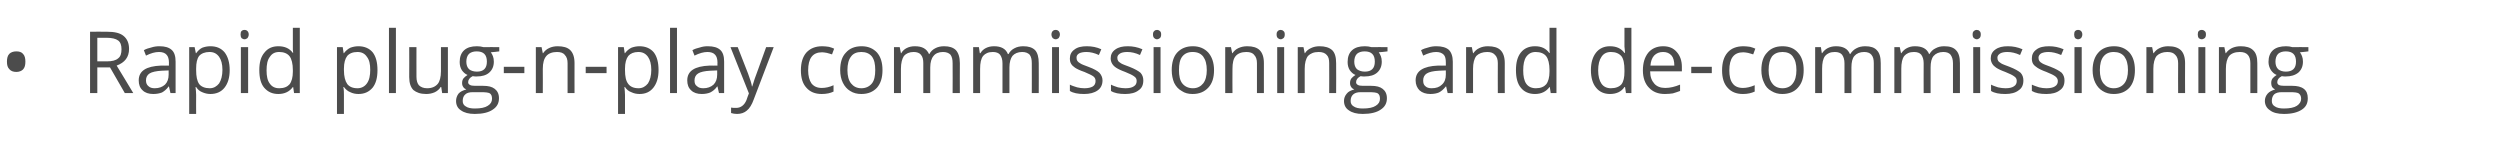 <?xml version="1.0" standalone="no"?><!DOCTYPE svg PUBLIC "-//W3C//DTD SVG 1.1//EN" "http://www.w3.org/Graphics/SVG/1.1/DTD/svg11.dtd"><svg xmlns="http://www.w3.org/2000/svg" version="1.1" width="827.2px" height="51.8px" viewBox="0 -9 827.2 51.8" style="top:-9px">  <desc>Rapid plug n play commissioning and de commissioning</desc>  <defs/>  <g id="Polygon82391">    <path d="M 2.3 11.4 C 2.3 10.3 2.5 9.4 3.1 8.8 C 3.6 8.3 4.4 8 5.4 8 C 6.3 8 7.1 8.2 7.6 8.8 C 8.2 9.4 8.4 10.3 8.4 11.4 C 8.4 12.5 8.2 13.4 7.6 14 C 7.1 14.5 6.3 14.8 5.4 14.8 C 4.4 14.8 3.6 14.5 3.1 13.9 C 2.5 13.3 2.3 12.5 2.3 11.4 Z M 32.2 13.3 L 32.2 21.8 L 29.8 21.8 L 29.8 1.5 C 29.8 1.5 35.38 1.46 35.4 1.5 C 37.9 1.5 39.7 1.9 40.9 2.9 C 42.1 3.9 42.7 5.3 42.7 7.2 C 42.7 9.9 41.3 11.7 38.6 12.7 C 38.61 12.66 44.1 21.8 44.1 21.8 L 41.3 21.8 L 36.4 13.3 L 32.2 13.3 Z M 32.2 11.3 C 32.2 11.3 35.41 11.31 35.4 11.3 C 37.1 11.3 38.3 11 39.1 10.3 C 39.9 9.7 40.2 8.7 40.2 7.3 C 40.2 6 39.9 5 39.1 4.4 C 38.3 3.8 37 3.5 35.2 3.5 C 35.24 3.53 32.2 3.5 32.2 3.5 L 32.2 11.3 Z M 56.4 21.8 L 55.9 19.6 C 55.9 19.6 55.83 19.64 55.8 19.6 C 55.1 20.6 54.3 21.2 53.6 21.6 C 52.8 21.9 51.9 22.1 50.7 22.1 C 49.2 22.1 48 21.7 47.2 20.9 C 46.3 20.1 45.9 19 45.9 17.6 C 45.9 14.5 48.3 12.9 53.3 12.7 C 53.27 12.75 55.9 12.7 55.9 12.7 C 55.9 12.7 55.86 11.72 55.9 11.7 C 55.9 10.5 55.6 9.6 55.1 9.1 C 54.6 8.5 53.7 8.2 52.6 8.2 C 51.3 8.2 49.9 8.6 48.3 9.4 C 48.3 9.4 47.6 7.6 47.6 7.6 C 48.3 7.2 49.2 6.9 50.1 6.7 C 51 6.4 51.9 6.3 52.8 6.3 C 54.6 6.3 55.9 6.7 56.8 7.5 C 57.7 8.3 58.1 9.6 58.1 11.4 C 58.11 11.4 58.1 21.8 58.1 21.8 L 56.4 21.8 Z M 51.2 20.2 C 52.6 20.2 53.7 19.8 54.6 19 C 55.4 18.2 55.8 17.1 55.8 15.7 C 55.8 15.68 55.8 14.3 55.8 14.3 C 55.8 14.3 53.49 14.4 53.5 14.4 C 51.7 14.5 50.3 14.8 49.5 15.3 C 48.7 15.8 48.3 16.6 48.3 17.6 C 48.3 18.5 48.6 19.1 49.1 19.5 C 49.6 20 50.3 20.2 51.2 20.2 Z M 69.6 22.1 C 68.7 22.1 67.8 21.9 66.9 21.5 C 66.1 21.2 65.4 20.6 64.9 19.8 C 64.9 19.8 64.7 19.8 64.7 19.8 C 64.8 20.7 64.9 21.6 64.9 22.4 C 64.86 22.38 64.9 28.7 64.9 28.7 L 62.6 28.7 L 62.6 6.6 L 64.4 6.6 L 64.8 8.6 C 64.8 8.6 64.86 8.64 64.9 8.6 C 65.5 7.8 66.1 7.2 66.9 6.8 C 67.7 6.5 68.6 6.3 69.6 6.3 C 71.7 6.3 73.2 7 74.3 8.3 C 75.4 9.7 76 11.7 76 14.2 C 76 16.7 75.4 18.6 74.3 20 C 73.2 21.4 71.6 22.1 69.6 22.1 Z M 69.3 8.2 C 67.8 8.2 66.6 8.7 65.9 9.5 C 65.2 10.4 64.9 11.8 64.9 13.7 C 64.9 13.7 64.9 14.2 64.9 14.2 C 64.9 16.3 65.2 17.8 65.9 18.8 C 66.6 19.7 67.8 20.2 69.4 20.2 C 70.7 20.2 71.7 19.6 72.5 18.6 C 73.2 17.5 73.6 16 73.6 14.1 C 73.6 12.2 73.2 10.8 72.5 9.8 C 71.7 8.7 70.7 8.2 69.3 8.2 Z M 82.1 21.8 L 79.7 21.8 L 79.7 6.6 L 82.1 6.6 L 82.1 21.8 Z M 79.6 2.4 C 79.6 1.9 79.7 1.5 79.9 1.3 C 80.2 1 80.5 0.9 80.9 0.9 C 81.3 0.9 81.6 1 81.9 1.3 C 82.1 1.5 82.3 1.9 82.3 2.4 C 82.3 2.9 82.1 3.3 81.9 3.6 C 81.6 3.8 81.3 4 80.9 4 C 80.5 4 80.2 3.8 79.9 3.6 C 79.7 3.3 79.6 2.9 79.6 2.4 Z M 97 19.8 C 97 19.8 96.89 19.76 96.9 19.8 C 95.8 21.3 94.2 22.1 92.1 22.1 C 90.1 22.1 88.6 21.4 87.4 20 C 86.3 18.7 85.8 16.7 85.8 14.2 C 85.8 11.7 86.3 9.8 87.5 8.4 C 88.6 7 90.1 6.3 92.1 6.3 C 94.2 6.3 95.8 7 96.9 8.5 C 96.86 8.53 97 8.5 97 8.5 L 96.9 7.4 L 96.9 6.4 L 96.9 0.2 L 99.2 0.2 L 99.2 21.8 L 97.3 21.8 L 97 19.8 Z M 92.4 20.2 C 94 20.2 95.1 19.7 95.8 18.9 C 96.5 18 96.9 16.6 96.9 14.7 C 96.9 14.7 96.9 14.2 96.9 14.2 C 96.9 12.1 96.5 10.5 95.8 9.6 C 95.1 8.7 93.9 8.2 92.4 8.2 C 91 8.2 90 8.7 89.3 9.8 C 88.5 10.8 88.2 12.3 88.2 14.3 C 88.2 16.2 88.5 17.7 89.3 18.7 C 90 19.7 91 20.2 92.4 20.2 Z M 118.6 22.1 C 117.6 22.1 116.7 21.9 115.9 21.5 C 115.1 21.2 114.4 20.6 113.8 19.8 C 113.8 19.8 113.6 19.8 113.6 19.8 C 113.8 20.7 113.8 21.6 113.8 22.4 C 113.81 22.38 113.8 28.7 113.8 28.7 L 111.5 28.7 L 111.5 6.6 L 113.4 6.6 L 113.7 8.6 C 113.7 8.6 113.81 8.64 113.8 8.6 C 114.4 7.8 115.1 7.2 115.9 6.8 C 116.7 6.5 117.6 6.3 118.6 6.3 C 120.6 6.3 122.2 7 123.3 8.3 C 124.4 9.7 124.9 11.7 124.9 14.2 C 124.9 16.7 124.4 18.6 123.3 20 C 122.1 21.4 120.6 22.1 118.6 22.1 Z M 118.3 8.2 C 116.7 8.2 115.6 8.7 114.9 9.5 C 114.2 10.4 113.8 11.8 113.8 13.7 C 113.8 13.7 113.8 14.2 113.8 14.2 C 113.8 16.3 114.2 17.8 114.9 18.8 C 115.6 19.7 116.7 20.2 118.3 20.2 C 119.6 20.2 120.7 19.6 121.4 18.6 C 122.2 17.5 122.5 16 122.5 14.1 C 122.5 12.2 122.2 10.8 121.4 9.8 C 120.7 8.7 119.6 8.2 118.3 8.2 Z M 131 21.8 L 128.7 21.8 L 128.7 0.2 L 131 0.2 L 131 21.8 Z M 137.8 6.6 C 137.8 6.6 137.78 16.45 137.8 16.4 C 137.8 17.7 138.1 18.6 138.6 19.2 C 139.2 19.8 140.1 20.2 141.3 20.2 C 142.9 20.2 144 19.7 144.8 18.8 C 145.5 18 145.9 16.5 145.9 14.6 C 145.89 14.57 145.9 6.6 145.9 6.6 L 148.2 6.6 L 148.2 21.8 L 146.3 21.8 L 146 19.8 C 146 19.8 145.84 19.76 145.8 19.8 C 145.4 20.5 144.7 21.1 143.9 21.5 C 143 21.9 142.1 22.1 141 22.1 C 139.1 22.1 137.8 21.6 136.8 20.8 C 135.9 19.9 135.4 18.5 135.4 16.5 C 135.44 16.53 135.4 6.6 135.4 6.6 L 137.8 6.6 Z M 165.2 6.6 L 165.2 8 C 165.2 8 162.42 8.35 162.4 8.3 C 162.7 8.7 162.9 9.1 163.1 9.6 C 163.3 10.1 163.4 10.7 163.4 11.4 C 163.4 12.9 162.9 14.1 161.9 15 C 160.9 15.9 159.5 16.3 157.7 16.3 C 157.2 16.3 156.8 16.3 156.4 16.2 C 155.4 16.7 154.9 17.4 154.9 18.2 C 154.9 18.6 155.1 18.9 155.5 19.1 C 155.8 19.3 156.4 19.4 157.2 19.4 C 157.2 19.4 159.9 19.4 159.9 19.4 C 161.6 19.4 162.8 19.7 163.7 20.4 C 164.6 21.1 165.1 22.1 165.1 23.5 C 165.1 25.2 164.4 26.4 163 27.3 C 161.7 28.2 159.7 28.7 157.1 28.7 C 155.1 28.7 153.6 28.3 152.5 27.5 C 151.4 26.8 150.9 25.7 150.9 24.4 C 150.9 23.5 151.2 22.7 151.7 22 C 152.3 21.3 153.2 20.9 154.3 20.6 C 153.9 20.4 153.5 20.2 153.3 19.8 C 153 19.4 152.9 19 152.9 18.5 C 152.9 17.9 153 17.5 153.3 17 C 153.6 16.6 154.1 16.2 154.7 15.8 C 153.9 15.5 153.3 14.9 152.8 14.2 C 152.3 13.4 152.1 12.5 152.1 11.5 C 152.1 9.8 152.6 8.5 153.6 7.6 C 154.6 6.7 156 6.3 157.8 6.3 C 158.6 6.3 159.3 6.4 160 6.6 C 159.97 6.55 165.2 6.6 165.2 6.6 Z M 153.1 24.4 C 153.1 25.2 153.4 25.8 154.1 26.2 C 154.8 26.7 155.8 26.9 157.1 26.9 C 159.1 26.9 160.5 26.6 161.4 26 C 162.4 25.4 162.8 24.6 162.8 23.7 C 162.8 22.8 162.6 22.3 162.1 21.9 C 161.6 21.6 160.6 21.5 159.2 21.5 C 159.2 21.5 156.4 21.5 156.4 21.5 C 155.4 21.5 154.5 21.7 154 22.2 C 153.4 22.7 153.1 23.4 153.1 24.4 Z M 154.3 11.4 C 154.3 12.5 154.6 13.3 155.2 13.9 C 155.8 14.4 156.7 14.7 157.8 14.7 C 160 14.7 161.1 13.6 161.1 11.4 C 161.1 9.1 160 8 157.7 8 C 156.6 8 155.8 8.3 155.2 8.8 C 154.6 9.4 154.3 10.3 154.3 11.4 Z M 166.7 15.2 L 166.7 13.1 L 173.5 13.1 L 173.5 15.2 L 166.7 15.2 Z M 187.8 21.8 C 187.8 21.8 187.77 11.94 187.8 11.9 C 187.8 10.7 187.5 9.8 186.9 9.2 C 186.4 8.5 185.5 8.2 184.3 8.2 C 182.7 8.2 181.5 8.7 180.8 9.5 C 180 10.4 179.6 11.8 179.6 13.8 C 179.64 13.8 179.6 21.8 179.6 21.8 L 177.3 21.8 L 177.3 6.6 L 179.2 6.6 L 179.6 8.6 C 179.6 8.6 179.7 8.64 179.7 8.6 C 180.2 7.9 180.8 7.3 181.7 6.9 C 182.5 6.5 183.5 6.3 184.5 6.3 C 186.4 6.3 187.8 6.7 188.7 7.6 C 189.6 8.5 190.1 9.9 190.1 11.9 C 190.08 11.86 190.1 21.8 190.1 21.8 L 187.8 21.8 Z M 193.8 15.2 L 193.8 13.1 L 200.7 13.1 L 200.7 15.2 L 193.8 15.2 Z M 211.6 22.1 C 210.6 22.1 209.7 21.9 208.9 21.5 C 208 21.2 207.3 20.6 206.8 19.8 C 206.8 19.8 206.6 19.8 206.6 19.8 C 206.7 20.7 206.8 21.6 206.8 22.4 C 206.79 22.38 206.8 28.7 206.8 28.7 L 204.5 28.7 L 204.5 6.6 L 206.4 6.6 L 206.7 8.6 C 206.7 8.6 206.79 8.64 206.8 8.6 C 207.4 7.8 208.1 7.2 208.9 6.8 C 209.7 6.5 210.6 6.3 211.6 6.3 C 213.6 6.3 215.2 7 216.3 8.3 C 217.4 9.7 217.9 11.7 217.9 14.2 C 217.9 16.7 217.3 18.6 216.2 20 C 215.1 21.4 213.6 22.1 211.6 22.1 Z M 211.2 8.2 C 209.7 8.2 208.6 8.7 207.9 9.5 C 207.2 10.4 206.8 11.8 206.8 13.7 C 206.8 13.7 206.8 14.2 206.8 14.2 C 206.8 16.3 207.1 17.8 207.9 18.8 C 208.6 19.7 209.7 20.2 211.3 20.2 C 212.6 20.2 213.6 19.6 214.4 18.6 C 215.1 17.5 215.5 16 215.5 14.1 C 215.5 12.2 215.1 10.8 214.4 9.8 C 213.6 8.7 212.6 8.2 211.2 8.2 Z M 224 21.8 L 221.7 21.8 L 221.7 0.2 L 224 0.2 L 224 21.8 Z M 237.9 21.8 L 237.4 19.6 C 237.4 19.6 237.32 19.64 237.3 19.6 C 236.6 20.6 235.8 21.2 235 21.6 C 234.3 21.9 233.3 22.1 232.2 22.1 C 230.7 22.1 229.5 21.7 228.7 20.9 C 227.8 20.1 227.4 19 227.4 17.6 C 227.4 14.5 229.8 12.9 234.8 12.7 C 234.76 12.75 237.4 12.7 237.4 12.7 C 237.4 12.7 237.35 11.72 237.4 11.7 C 237.4 10.5 237.1 9.6 236.6 9.1 C 236.1 8.5 235.2 8.2 234.1 8.2 C 232.8 8.2 231.4 8.6 229.8 9.4 C 229.8 9.4 229.1 7.6 229.1 7.6 C 229.8 7.2 230.7 6.9 231.6 6.7 C 232.5 6.4 233.3 6.3 234.2 6.3 C 236.1 6.3 237.4 6.7 238.3 7.5 C 239.2 8.3 239.6 9.6 239.6 11.4 C 239.61 11.4 239.6 21.8 239.6 21.8 L 237.9 21.8 Z M 232.7 20.2 C 234.1 20.2 235.2 19.8 236.1 19 C 236.9 18.2 237.3 17.1 237.3 15.7 C 237.3 15.68 237.3 14.3 237.3 14.3 C 237.3 14.3 234.99 14.4 235 14.4 C 233.1 14.5 231.8 14.8 231 15.3 C 230.2 15.8 229.8 16.6 229.8 17.6 C 229.8 18.5 230 19.1 230.6 19.5 C 231.1 20 231.8 20.2 232.7 20.2 Z M 241.7 6.6 L 244.1 6.6 C 244.1 6.6 247.47 15.25 247.5 15.3 C 248.2 17.2 248.7 18.7 248.8 19.6 C 248.8 19.6 248.9 19.6 248.9 19.6 C 249.1 19.1 249.3 18.3 249.7 17.1 C 250.1 16 251.4 12.5 253.5 6.6 C 253.49 6.55 256 6.6 256 6.6 C 256 6.6 249.41 23.92 249.4 23.9 C 248.8 25.6 248 26.9 247.1 27.6 C 246.3 28.3 245.2 28.7 243.9 28.7 C 243.2 28.7 242.5 28.6 241.9 28.4 C 241.9 28.4 241.9 26.6 241.9 26.6 C 242.4 26.7 242.9 26.7 243.6 26.7 C 245.1 26.7 246.3 25.8 247 24.1 C 246.96 24.06 247.8 21.9 247.8 21.9 L 241.7 6.6 Z M 275.8 21.3 C 274.8 21.8 273.5 22.1 271.9 22.1 C 269.7 22.1 268 21.4 266.8 20 C 265.6 18.7 265 16.8 265 14.3 C 265 11.7 265.6 9.8 266.8 8.4 C 268.1 7 269.8 6.3 272.1 6.3 C 272.8 6.3 273.6 6.4 274.3 6.5 C 275 6.7 275.6 6.9 276 7.1 C 276 7.1 275.3 9 275.3 9 C 274.8 8.8 274.2 8.7 273.6 8.5 C 273 8.4 272.5 8.3 272 8.3 C 268.9 8.3 267.4 10.3 267.4 14.3 C 267.4 16.1 267.8 17.6 268.5 18.6 C 269.3 19.6 270.4 20.1 271.9 20.1 C 273.2 20.1 274.5 19.8 275.8 19.2 C 275.79 19.25 275.8 21.3 275.8 21.3 C 275.8 21.3 275.79 21.29 275.8 21.3 Z M 292 14.2 C 292 16.7 291.4 18.6 290.2 20 C 288.9 21.4 287.2 22.1 285 22.1 C 283.6 22.1 282.4 21.8 281.3 21.1 C 280.3 20.5 279.5 19.6 278.9 18.4 C 278.3 17.2 278 15.8 278 14.2 C 278 11.7 278.6 9.7 279.9 8.4 C 281.1 7 282.9 6.3 285.1 6.3 C 287.2 6.3 288.9 7 290.2 8.4 C 291.4 9.8 292 11.7 292 14.2 Z M 280.4 14.2 C 280.4 16.1 280.8 17.6 281.6 18.6 C 282.4 19.6 283.5 20.2 285 20.2 C 286.5 20.2 287.7 19.6 288.5 18.6 C 289.3 17.6 289.6 16.1 289.6 14.2 C 289.6 12.2 289.3 10.8 288.5 9.7 C 287.7 8.7 286.5 8.2 285 8.2 C 283.5 8.2 282.3 8.7 281.6 9.7 C 280.8 10.7 280.4 12.2 280.4 14.2 Z M 315.2 21.8 C 315.2 21.8 315.25 11.88 315.2 11.9 C 315.2 10.7 315 9.8 314.5 9.1 C 313.9 8.5 313.1 8.2 312 8.2 C 310.6 8.2 309.5 8.7 308.9 9.5 C 308.2 10.3 307.8 11.6 307.8 13.3 C 307.83 13.29 307.8 21.8 307.8 21.8 L 305.5 21.8 C 305.5 21.8 305.52 11.88 305.5 11.9 C 305.5 10.7 305.3 9.8 304.7 9.1 C 304.2 8.5 303.4 8.2 302.3 8.2 C 300.9 8.2 299.8 8.7 299.1 9.5 C 298.5 10.4 298.1 11.8 298.1 13.8 C 298.12 13.8 298.1 21.8 298.1 21.8 L 295.8 21.8 L 295.8 6.6 L 297.7 6.6 L 298.1 8.6 C 298.1 8.6 298.17 8.64 298.2 8.6 C 298.6 7.9 299.2 7.3 300 6.9 C 300.8 6.5 301.7 6.3 302.7 6.3 C 305.1 6.3 306.6 7.1 307.4 8.9 C 307.4 8.9 307.5 8.9 307.5 8.9 C 307.9 8.1 308.6 7.4 309.4 7 C 310.3 6.5 311.3 6.3 312.4 6.3 C 314.1 6.3 315.4 6.7 316.3 7.6 C 317.1 8.5 317.6 9.9 317.6 11.9 C 317.56 11.86 317.6 21.8 317.6 21.8 L 315.2 21.8 Z M 341.4 21.8 C 341.4 21.8 341.43 11.88 341.4 11.9 C 341.4 10.7 341.2 9.8 340.7 9.1 C 340.1 8.5 339.3 8.2 338.2 8.2 C 336.8 8.2 335.7 8.7 335 9.5 C 334.4 10.3 334 11.6 334 13.3 C 334.01 13.29 334 21.8 334 21.8 L 331.7 21.8 C 331.7 21.8 331.7 11.88 331.7 11.9 C 331.7 10.7 331.4 9.8 330.9 9.1 C 330.4 8.5 329.6 8.2 328.5 8.2 C 327 8.2 326 8.7 325.3 9.5 C 324.6 10.4 324.3 11.8 324.3 13.8 C 324.3 13.8 324.3 21.8 324.3 21.8 L 322 21.8 L 322 6.6 L 323.9 6.6 L 324.2 8.6 C 324.2 8.6 324.36 8.64 324.4 8.6 C 324.8 7.9 325.4 7.3 326.2 6.9 C 327 6.5 327.9 6.3 328.9 6.3 C 331.2 6.3 332.8 7.1 333.5 8.9 C 333.5 8.9 333.7 8.9 333.7 8.9 C 334.1 8.1 334.8 7.4 335.6 7 C 336.5 6.5 337.5 6.3 338.6 6.3 C 340.3 6.3 341.6 6.7 342.5 7.6 C 343.3 8.5 343.7 9.9 343.7 11.9 C 343.74 11.86 343.7 21.8 343.7 21.8 L 341.4 21.8 Z M 350.4 21.8 L 348.1 21.8 L 348.1 6.6 L 350.4 6.6 L 350.4 21.8 Z M 347.9 2.4 C 347.9 1.9 348.1 1.5 348.3 1.3 C 348.6 1 348.9 0.9 349.3 0.9 C 349.7 0.9 350 1 350.3 1.3 C 350.5 1.5 350.7 1.9 350.7 2.4 C 350.7 2.9 350.5 3.3 350.3 3.6 C 350 3.8 349.7 4 349.3 4 C 348.9 4 348.6 3.8 348.3 3.6 C 348.1 3.3 347.9 2.9 347.9 2.4 Z M 364.8 17.6 C 364.8 19.1 364.2 20.2 363.2 20.9 C 362.1 21.7 360.6 22.1 358.7 22.1 C 356.7 22.1 355.1 21.8 354 21.1 C 354 21.1 354 19 354 19 C 354.7 19.4 355.5 19.6 356.4 19.9 C 357.2 20.1 358 20.2 358.8 20.2 C 360 20.2 360.9 20 361.6 19.6 C 362.2 19.2 362.5 18.6 362.5 17.8 C 362.5 17.2 362.3 16.7 361.8 16.3 C 361.3 15.9 360.2 15.4 358.8 14.8 C 357.3 14.3 356.3 13.8 355.7 13.4 C 355.1 13 354.7 12.6 354.4 12.1 C 354.1 11.6 354 11 354 10.3 C 354 9.1 354.5 8.1 355.5 7.4 C 356.5 6.6 357.9 6.3 359.6 6.3 C 361.3 6.3 362.9 6.6 364.4 7.3 C 364.4 7.3 363.6 9.2 363.6 9.2 C 362.1 8.5 360.7 8.2 359.5 8.2 C 358.4 8.2 357.5 8.4 357 8.7 C 356.4 9.1 356.2 9.5 356.2 10.1 C 356.2 10.6 356.3 10.9 356.5 11.2 C 356.7 11.5 357 11.7 357.5 12 C 357.9 12.3 358.8 12.6 360.1 13.1 C 362 13.8 363.2 14.5 363.8 15.1 C 364.4 15.8 364.8 16.6 364.8 17.6 Z M 378.3 17.6 C 378.3 19.1 377.8 20.2 376.7 20.9 C 375.7 21.7 374.2 22.1 372.3 22.1 C 370.3 22.1 368.7 21.8 367.6 21.1 C 367.6 21.1 367.6 19 367.6 19 C 368.3 19.4 369.1 19.6 369.9 19.9 C 370.8 20.1 371.6 20.2 372.4 20.2 C 373.6 20.2 374.5 20 375.1 19.6 C 375.8 19.2 376.1 18.6 376.1 17.8 C 376.1 17.2 375.9 16.7 375.3 16.3 C 374.8 15.9 373.8 15.4 372.3 14.8 C 370.9 14.3 369.9 13.8 369.3 13.4 C 368.7 13 368.3 12.6 368 12.1 C 367.7 11.6 367.5 11 367.5 10.3 C 367.5 9.1 368 8.1 369 7.4 C 370.1 6.6 371.4 6.3 373.2 6.3 C 374.8 6.3 376.4 6.6 378 7.3 C 378 7.3 377.2 9.2 377.2 9.2 C 375.7 8.5 374.3 8.2 373 8.2 C 371.9 8.2 371.1 8.4 370.6 8.7 C 370 9.1 369.7 9.5 369.7 10.1 C 369.7 10.6 369.8 10.9 370 11.2 C 370.2 11.5 370.6 11.7 371 12 C 371.5 12.3 372.4 12.6 373.7 13.1 C 375.5 13.8 376.7 14.5 377.4 15.1 C 378 15.8 378.3 16.6 378.3 17.6 Z M 384 21.8 L 381.7 21.8 L 381.7 6.6 L 384 6.6 L 384 21.8 Z M 381.5 2.4 C 381.5 1.9 381.6 1.5 381.9 1.3 C 382.1 1 382.5 0.9 382.8 0.9 C 383.2 0.9 383.5 1 383.8 1.3 C 384.1 1.5 384.2 1.9 384.2 2.4 C 384.2 2.9 384.1 3.3 383.8 3.6 C 383.5 3.8 383.2 4 382.8 4 C 382.5 4 382.1 3.8 381.9 3.6 C 381.6 3.3 381.5 2.9 381.5 2.4 Z M 401.7 14.2 C 401.7 16.7 401.1 18.6 399.8 20 C 398.5 21.4 396.8 22.1 394.6 22.1 C 393.2 22.1 392 21.8 391 21.1 C 389.9 20.5 389.1 19.6 388.5 18.4 C 388 17.2 387.7 15.8 387.7 14.2 C 387.7 11.7 388.3 9.7 389.5 8.4 C 390.8 7 392.5 6.3 394.7 6.3 C 396.8 6.3 398.5 7 399.8 8.4 C 401 9.8 401.7 11.7 401.7 14.2 Z M 390.1 14.2 C 390.1 16.1 390.4 17.6 391.2 18.6 C 392 19.6 393.2 20.2 394.7 20.2 C 396.2 20.2 397.3 19.6 398.1 18.6 C 398.9 17.6 399.3 16.1 399.3 14.2 C 399.3 12.2 398.9 10.8 398.1 9.7 C 397.3 8.7 396.2 8.2 394.6 8.2 C 393.1 8.2 392 8.7 391.2 9.7 C 390.4 10.7 390.1 12.2 390.1 14.2 Z M 415.9 21.8 C 415.9 21.8 415.88 11.94 415.9 11.9 C 415.9 10.7 415.6 9.8 415 9.2 C 414.5 8.5 413.6 8.2 412.4 8.2 C 410.8 8.2 409.6 8.7 408.9 9.5 C 408.1 10.4 407.8 11.8 407.8 13.8 C 407.76 13.8 407.8 21.8 407.8 21.8 L 405.4 21.8 L 405.4 6.6 L 407.3 6.6 L 407.7 8.6 C 407.7 8.6 407.81 8.64 407.8 8.6 C 408.3 7.9 408.9 7.3 409.8 6.9 C 410.7 6.5 411.6 6.3 412.7 6.3 C 414.5 6.3 415.9 6.7 416.8 7.6 C 417.7 8.5 418.2 9.9 418.2 11.9 C 418.19 11.86 418.2 21.8 418.2 21.8 L 415.9 21.8 Z M 424.9 21.8 L 422.6 21.8 L 422.6 6.6 L 424.9 6.6 L 424.9 21.8 Z M 422.4 2.4 C 422.4 1.9 422.5 1.5 422.8 1.3 C 423 1 423.4 0.9 423.8 0.9 C 424.1 0.9 424.4 1 424.7 1.3 C 425 1.5 425.1 1.9 425.1 2.4 C 425.1 2.9 425 3.3 424.7 3.6 C 424.4 3.8 424.1 4 423.8 4 C 423.4 4 423 3.8 422.8 3.6 C 422.5 3.3 422.4 2.9 422.4 2.4 Z M 439.8 21.8 C 439.8 21.8 439.84 11.94 439.8 11.9 C 439.8 10.7 439.6 9.8 439 9.2 C 438.4 8.5 437.5 8.2 436.3 8.2 C 434.7 8.2 433.6 8.7 432.8 9.5 C 432.1 10.4 431.7 11.8 431.7 13.8 C 431.71 13.8 431.7 21.8 431.7 21.8 L 429.4 21.8 L 429.4 6.6 L 431.3 6.6 L 431.7 8.6 C 431.7 8.6 431.77 8.64 431.8 8.6 C 432.2 7.9 432.9 7.3 433.8 6.9 C 434.6 6.5 435.6 6.3 436.6 6.3 C 438.4 6.3 439.8 6.7 440.8 7.6 C 441.7 8.5 442.1 9.9 442.1 11.9 C 442.15 11.86 442.1 21.8 442.1 21.8 L 439.8 21.8 Z M 459.1 6.6 L 459.1 8 C 459.1 8 456.23 8.35 456.2 8.3 C 456.5 8.7 456.7 9.1 456.9 9.6 C 457.1 10.1 457.2 10.7 457.2 11.4 C 457.2 12.9 456.7 14.1 455.7 15 C 454.7 15.9 453.3 16.3 451.5 16.3 C 451 16.3 450.6 16.3 450.2 16.2 C 449.2 16.7 448.7 17.4 448.7 18.2 C 448.7 18.6 448.9 18.9 449.3 19.1 C 449.6 19.3 450.2 19.4 451 19.4 C 451 19.4 453.7 19.4 453.7 19.4 C 455.4 19.4 456.6 19.7 457.5 20.4 C 458.4 21.1 458.9 22.1 458.9 23.5 C 458.9 25.2 458.2 26.4 456.8 27.3 C 455.5 28.2 453.5 28.7 450.9 28.7 C 448.9 28.7 447.4 28.3 446.3 27.5 C 445.2 26.8 444.7 25.7 444.7 24.4 C 444.7 23.5 445 22.7 445.6 22 C 446.1 21.3 447 20.9 448.1 20.6 C 447.7 20.4 447.3 20.2 447.1 19.8 C 446.8 19.4 446.7 19 446.7 18.5 C 446.7 17.9 446.8 17.5 447.1 17 C 447.4 16.6 447.9 16.2 448.5 15.8 C 447.7 15.5 447.1 14.9 446.6 14.2 C 446.1 13.4 445.9 12.5 445.9 11.5 C 445.9 9.8 446.4 8.5 447.4 7.6 C 448.4 6.7 449.8 6.3 451.6 6.3 C 452.4 6.3 453.1 6.4 453.8 6.6 C 453.78 6.55 459.1 6.6 459.1 6.6 Z M 446.9 24.4 C 446.9 25.2 447.2 25.8 447.9 26.2 C 448.6 26.7 449.6 26.9 450.9 26.9 C 452.9 26.9 454.3 26.6 455.2 26 C 456.2 25.4 456.6 24.6 456.6 23.7 C 456.6 22.8 456.4 22.3 455.9 21.9 C 455.4 21.6 454.4 21.5 453 21.5 C 453 21.5 450.2 21.5 450.2 21.5 C 449.2 21.5 448.4 21.7 447.8 22.2 C 447.2 22.7 446.9 23.4 446.9 24.4 Z M 448.1 11.4 C 448.1 12.5 448.4 13.3 449 13.9 C 449.7 14.4 450.5 14.7 451.6 14.7 C 453.8 14.7 454.9 13.6 454.9 11.4 C 454.9 9.1 453.8 8 451.5 8 C 450.4 8 449.6 8.3 449 8.8 C 448.4 9.4 448.1 10.3 448.1 11.4 Z M 479 21.8 L 478.5 19.6 C 478.5 19.6 478.4 19.64 478.4 19.6 C 477.6 20.6 476.9 21.2 476.1 21.6 C 475.4 21.9 474.4 22.1 473.3 22.1 C 471.8 22.1 470.6 21.7 469.7 20.9 C 468.9 20.1 468.4 19 468.4 17.6 C 468.4 14.5 470.9 12.9 475.8 12.7 C 475.84 12.75 478.4 12.7 478.4 12.7 C 478.4 12.7 478.43 11.72 478.4 11.7 C 478.4 10.5 478.2 9.6 477.7 9.1 C 477.1 8.5 476.3 8.2 475.2 8.2 C 473.9 8.2 472.5 8.6 470.9 9.4 C 470.9 9.4 470.2 7.6 470.2 7.6 C 470.9 7.2 471.7 6.9 472.6 6.7 C 473.5 6.4 474.4 6.3 475.3 6.3 C 477.1 6.3 478.5 6.7 479.4 7.5 C 480.2 8.3 480.7 9.6 480.7 11.4 C 480.68 11.4 480.7 21.8 480.7 21.8 L 479 21.8 Z M 473.7 20.2 C 475.2 20.2 476.3 19.8 477.1 19 C 478 18.2 478.4 17.1 478.4 15.7 C 478.37 15.68 478.4 14.3 478.4 14.3 C 478.4 14.3 476.06 14.4 476.1 14.4 C 474.2 14.5 472.9 14.8 472.1 15.3 C 471.3 15.8 470.9 16.6 470.9 17.6 C 470.9 18.5 471.1 19.1 471.6 19.5 C 472.1 20 472.8 20.2 473.7 20.2 Z M 495.6 21.8 C 495.6 21.8 495.56 11.94 495.6 11.9 C 495.6 10.7 495.3 9.8 494.7 9.2 C 494.1 8.5 493.3 8.2 492.1 8.2 C 490.5 8.2 489.3 8.7 488.5 9.5 C 487.8 10.4 487.4 11.8 487.4 13.8 C 487.43 13.8 487.4 21.8 487.4 21.8 L 485.1 21.8 L 485.1 6.6 L 487 6.6 L 487.4 8.6 C 487.4 8.6 487.49 8.64 487.5 8.6 C 488 7.9 488.6 7.3 489.5 6.9 C 490.3 6.5 491.3 6.3 492.3 6.3 C 494.2 6.3 495.6 6.7 496.5 7.6 C 497.4 8.5 497.9 9.9 497.9 11.9 C 497.87 11.86 497.9 21.8 497.9 21.8 L 495.6 21.8 Z M 512.8 19.8 C 512.8 19.8 512.67 19.76 512.7 19.8 C 511.6 21.3 510 22.1 507.9 22.1 C 505.9 22.1 504.3 21.4 503.2 20 C 502.1 18.7 501.6 16.7 501.6 14.2 C 501.6 11.7 502.1 9.8 503.2 8.4 C 504.3 7 505.9 6.3 507.9 6.3 C 510 6.3 511.5 7 512.6 8.5 C 512.64 8.53 512.8 8.5 512.8 8.5 L 512.7 7.4 L 512.7 6.4 L 512.7 0.2 L 515 0.2 L 515 21.8 L 513.1 21.8 L 512.8 19.8 Z M 508.2 20.2 C 509.8 20.2 510.9 19.7 511.6 18.9 C 512.3 18 512.7 16.6 512.7 14.7 C 512.7 14.7 512.7 14.2 512.7 14.2 C 512.7 12.1 512.3 10.5 511.6 9.6 C 510.9 8.7 509.7 8.2 508.1 8.2 C 506.8 8.2 505.8 8.7 505 9.8 C 504.3 10.8 504 12.3 504 14.3 C 504 16.2 504.3 17.7 505 18.7 C 505.7 19.7 506.8 20.2 508.2 20.2 Z M 537.7 19.8 C 537.7 19.8 537.54 19.76 537.5 19.8 C 536.5 21.3 534.9 22.1 532.7 22.1 C 530.8 22.1 529.2 21.4 528.1 20 C 527 18.7 526.4 16.7 526.4 14.2 C 526.4 11.7 527 9.8 528.1 8.4 C 529.2 7 530.8 6.3 532.7 6.3 C 534.8 6.3 536.4 7 537.5 8.5 C 537.51 8.53 537.7 8.5 537.7 8.5 L 537.6 7.4 L 537.5 6.4 L 537.5 0.2 L 539.8 0.2 L 539.8 21.8 L 538 21.8 L 537.7 19.8 Z M 533 20.2 C 534.6 20.2 535.8 19.7 536.5 18.9 C 537.2 18 537.5 16.6 537.5 14.7 C 537.5 14.7 537.5 14.2 537.5 14.2 C 537.5 12.1 537.2 10.5 536.5 9.6 C 535.7 8.7 534.6 8.2 533 8.2 C 531.7 8.2 530.6 8.7 529.9 9.8 C 529.2 10.8 528.8 12.3 528.8 14.3 C 528.8 16.2 529.2 17.7 529.9 18.7 C 530.6 19.7 531.7 20.2 533 20.2 Z M 550.9 22.1 C 548.6 22.1 546.9 21.4 545.6 20 C 544.3 18.7 543.6 16.7 543.6 14.3 C 543.6 11.8 544.2 9.9 545.4 8.4 C 546.6 7 548.3 6.3 550.3 6.3 C 552.2 6.3 553.7 6.9 554.8 8.2 C 555.9 9.4 556.5 11.1 556.5 13.1 C 556.51 13.14 556.5 14.6 556.5 14.6 C 556.5 14.6 546 14.6 546 14.6 C 546 16.4 546.5 17.7 547.4 18.7 C 548.2 19.6 549.4 20.1 551 20.1 C 552.6 20.1 554.2 19.7 555.9 19 C 555.9 19 555.9 21.1 555.9 21.1 C 555 21.4 554.3 21.7 553.5 21.9 C 552.8 22 551.9 22.1 550.9 22.1 Z M 550.3 8.2 C 549 8.2 548.1 8.6 547.3 9.4 C 546.6 10.2 546.2 11.3 546.1 12.7 C 546.1 12.7 554 12.7 554 12.7 C 554 11.3 553.7 10.1 553.1 9.4 C 552.4 8.6 551.5 8.2 550.3 8.2 Z M 559.6 15.2 L 559.6 13.1 L 566.4 13.1 L 566.4 15.2 L 559.6 15.2 Z M 580.6 21.3 C 579.5 21.8 578.3 22.1 576.7 22.1 C 574.5 22.1 572.8 21.4 571.6 20 C 570.4 18.7 569.8 16.8 569.8 14.3 C 569.8 11.7 570.4 9.8 571.6 8.4 C 572.8 7 574.6 6.3 576.9 6.3 C 577.6 6.3 578.3 6.4 579.1 6.5 C 579.8 6.7 580.4 6.9 580.8 7.1 C 580.8 7.1 580.1 9 580.1 9 C 579.6 8.8 579 8.7 578.4 8.5 C 577.8 8.4 577.3 8.3 576.8 8.3 C 573.7 8.3 572.2 10.3 572.2 14.3 C 572.2 16.1 572.5 17.6 573.3 18.6 C 574 19.6 575.2 20.1 576.7 20.1 C 577.9 20.1 579.2 19.8 580.6 19.2 C 580.56 19.25 580.6 21.3 580.6 21.3 C 580.6 21.3 580.56 21.29 580.6 21.3 Z M 596.8 14.2 C 596.8 16.7 596.2 18.6 594.9 20 C 593.7 21.4 591.9 22.1 589.7 22.1 C 588.4 22.1 587.2 21.8 586.1 21.1 C 585 20.5 584.2 19.6 583.7 18.4 C 583.1 17.2 582.8 15.8 582.8 14.2 C 582.8 11.7 583.4 9.7 584.7 8.4 C 585.9 7 587.6 6.3 589.8 6.3 C 592 6.3 593.7 7 594.9 8.4 C 596.2 9.8 596.8 11.7 596.8 14.2 Z M 585.2 14.2 C 585.2 16.1 585.6 17.6 586.4 18.6 C 587.1 19.6 588.3 20.2 589.8 20.2 C 591.3 20.2 592.5 19.6 593.2 18.6 C 594 17.6 594.4 16.1 594.4 14.2 C 594.4 12.2 594 10.8 593.2 9.7 C 592.5 8.7 591.3 8.2 589.8 8.2 C 588.3 8.2 587.1 8.7 586.3 9.7 C 585.6 10.7 585.2 12.2 585.2 14.2 Z M 620 21.8 C 620 21.8 620.02 11.88 620 11.9 C 620 10.7 619.8 9.8 619.2 9.1 C 618.7 8.5 617.9 8.2 616.8 8.2 C 615.4 8.2 614.3 8.7 613.6 9.5 C 612.9 10.3 612.6 11.6 612.6 13.3 C 612.6 13.29 612.6 21.8 612.6 21.8 L 610.3 21.8 C 610.3 21.8 610.29 11.88 610.3 11.9 C 610.3 10.7 610 9.8 609.5 9.1 C 609 8.5 608.2 8.2 607.1 8.2 C 605.6 8.2 604.6 8.7 603.9 9.5 C 603.2 10.4 602.9 11.8 602.9 13.8 C 602.89 13.8 602.9 21.8 602.9 21.8 L 600.6 21.8 L 600.6 6.6 L 602.5 6.6 L 602.8 8.6 C 602.8 8.6 602.94 8.64 602.9 8.6 C 603.4 7.9 604 7.3 604.8 6.9 C 605.6 6.5 606.5 6.3 607.5 6.3 C 609.8 6.3 611.4 7.1 612.1 8.9 C 612.1 8.9 612.2 8.9 612.2 8.9 C 612.7 8.1 613.4 7.4 614.2 7 C 615.1 6.5 616.1 6.3 617.2 6.3 C 618.9 6.3 620.2 6.7 621 7.6 C 621.9 8.5 622.3 9.9 622.3 11.9 C 622.33 11.86 622.3 21.8 622.3 21.8 L 620 21.8 Z M 646.2 21.8 C 646.2 21.8 646.2 11.88 646.2 11.9 C 646.2 10.7 645.9 9.8 645.4 9.1 C 644.9 8.5 644.1 8.2 643 8.2 C 641.6 8.2 640.5 8.7 639.8 9.5 C 639.1 10.3 638.8 11.6 638.8 13.3 C 638.78 13.29 638.8 21.8 638.8 21.8 L 636.5 21.8 C 636.5 21.8 636.47 11.88 636.5 11.9 C 636.5 10.7 636.2 9.8 635.7 9.1 C 635.2 8.5 634.4 8.2 633.3 8.2 C 631.8 8.2 630.8 8.7 630.1 9.5 C 629.4 10.4 629.1 11.8 629.1 13.8 C 629.07 13.8 629.1 21.8 629.1 21.8 L 626.8 21.8 L 626.8 6.6 L 628.6 6.6 L 629 8.6 C 629 8.6 629.12 8.64 629.1 8.6 C 629.6 7.9 630.2 7.3 631 6.9 C 631.8 6.5 632.6 6.3 633.6 6.3 C 636 6.3 637.6 7.1 638.3 8.9 C 638.3 8.9 638.4 8.9 638.4 8.9 C 638.9 8.1 639.5 7.4 640.4 7 C 641.3 6.5 642.2 6.3 643.3 6.3 C 645.1 6.3 646.4 6.7 647.2 7.6 C 648.1 8.5 648.5 9.9 648.5 11.9 C 648.51 11.86 648.5 21.8 648.5 21.8 L 646.2 21.8 Z M 655.2 21.8 L 652.9 21.8 L 652.9 6.6 L 655.2 6.6 L 655.2 21.8 Z M 652.7 2.4 C 652.7 1.9 652.8 1.5 653.1 1.3 C 653.4 1 653.7 0.9 654.1 0.9 C 654.4 0.9 654.8 1 655 1.3 C 655.3 1.5 655.4 1.9 655.4 2.4 C 655.4 2.9 655.3 3.3 655 3.6 C 654.8 3.8 654.4 4 654.1 4 C 653.7 4 653.4 3.8 653.1 3.6 C 652.8 3.3 652.7 2.9 652.7 2.4 Z M 669.5 17.6 C 669.5 19.1 669 20.2 667.9 20.9 C 666.9 21.7 665.4 22.1 663.5 22.1 C 661.5 22.1 659.9 21.8 658.8 21.1 C 658.8 21.1 658.8 19 658.8 19 C 659.5 19.4 660.3 19.6 661.1 19.9 C 662 20.1 662.8 20.2 663.6 20.2 C 664.8 20.2 665.7 20 666.3 19.6 C 667 19.2 667.3 18.6 667.3 17.8 C 667.3 17.2 667.1 16.7 666.5 16.3 C 666 15.9 665 15.4 663.5 14.8 C 662.1 14.3 661.1 13.8 660.5 13.4 C 659.9 13 659.5 12.6 659.2 12.1 C 658.9 11.6 658.7 11 658.7 10.3 C 658.7 9.1 659.2 8.1 660.2 7.4 C 661.3 6.6 662.6 6.3 664.4 6.3 C 666 6.3 667.6 6.6 669.2 7.3 C 669.2 7.3 668.4 9.2 668.4 9.2 C 666.9 8.5 665.5 8.2 664.2 8.2 C 663.1 8.2 662.3 8.4 661.8 8.7 C 661.2 9.1 660.9 9.5 660.9 10.1 C 660.9 10.6 661 10.9 661.2 11.2 C 661.4 11.5 661.8 11.7 662.2 12 C 662.7 12.3 663.6 12.6 664.9 13.1 C 666.7 13.8 667.9 14.5 668.6 15.1 C 669.2 15.8 669.5 16.6 669.5 17.6 Z M 683.1 17.6 C 683.1 19.1 682.6 20.2 681.5 20.9 C 680.5 21.7 679 22.1 677.1 22.1 C 675 22.1 673.5 21.8 672.3 21.1 C 672.3 21.1 672.3 19 672.3 19 C 673.1 19.4 673.9 19.6 674.7 19.9 C 675.5 20.1 676.3 20.2 677.1 20.2 C 678.3 20.2 679.3 20 679.9 19.6 C 680.6 19.2 680.9 18.6 680.9 17.8 C 680.9 17.2 680.6 16.7 680.1 16.3 C 679.6 15.9 678.6 15.4 677.1 14.8 C 675.7 14.3 674.7 13.8 674.1 13.4 C 673.5 13 673 12.6 672.7 12.1 C 672.4 11.6 672.3 11 672.3 10.3 C 672.3 9.1 672.8 8.1 673.8 7.4 C 674.8 6.6 676.2 6.3 678 6.3 C 679.6 6.3 681.2 6.6 682.8 7.3 C 682.8 7.3 682 9.2 682 9.2 C 680.4 8.5 679 8.2 677.8 8.2 C 676.7 8.2 675.9 8.4 675.3 8.7 C 674.8 9.1 674.5 9.5 674.5 10.1 C 674.5 10.6 674.6 10.9 674.8 11.2 C 675 11.5 675.3 11.7 675.8 12 C 676.3 12.3 677.2 12.6 678.5 13.1 C 680.3 13.8 681.5 14.5 682.2 15.1 C 682.8 15.8 683.1 16.6 683.1 17.6 Z M 688.8 21.8 L 686.4 21.8 L 686.4 6.6 L 688.8 6.6 L 688.8 21.8 Z M 686.3 2.4 C 686.3 1.9 686.4 1.5 686.6 1.3 C 686.9 1 687.2 0.9 687.6 0.9 C 688 0.9 688.3 1 688.6 1.3 C 688.8 1.5 689 1.9 689 2.4 C 689 2.9 688.8 3.3 688.6 3.6 C 688.3 3.8 688 4 687.6 4 C 687.2 4 686.9 3.8 686.6 3.6 C 686.4 3.3 686.3 2.9 686.3 2.4 Z M 706.4 14.2 C 706.4 16.7 705.8 18.6 704.6 20 C 703.3 21.4 701.6 22.1 699.4 22.1 C 698 22.1 696.8 21.8 695.7 21.1 C 694.7 20.5 693.9 19.6 693.3 18.4 C 692.7 17.2 692.4 15.8 692.4 14.2 C 692.4 11.7 693.1 9.7 694.3 8.4 C 695.5 7 697.3 6.3 699.5 6.3 C 701.6 6.3 703.3 7 704.6 8.4 C 705.8 9.8 706.4 11.7 706.4 14.2 Z M 694.8 14.2 C 694.8 16.1 695.2 17.6 696 18.6 C 696.8 19.6 697.9 20.2 699.4 20.2 C 700.9 20.2 702.1 19.6 702.9 18.6 C 703.7 17.6 704.1 16.1 704.1 14.2 C 704.1 12.2 703.7 10.8 702.9 9.7 C 702.1 8.7 700.9 8.2 699.4 8.2 C 697.9 8.2 696.8 8.7 696 9.7 C 695.2 10.7 694.8 12.2 694.8 14.2 Z M 720.7 21.8 C 720.7 21.8 720.65 11.94 720.7 11.9 C 720.7 10.7 720.4 9.8 719.8 9.2 C 719.2 8.5 718.4 8.2 717.1 8.2 C 715.6 8.2 714.4 8.7 713.6 9.5 C 712.9 10.4 712.5 11.8 712.5 13.8 C 712.53 13.8 712.5 21.8 712.5 21.8 L 710.2 21.8 L 710.2 6.6 L 712.1 6.6 L 712.5 8.6 C 712.5 8.6 712.58 8.64 712.6 8.6 C 713.1 7.9 713.7 7.3 714.6 6.9 C 715.4 6.5 716.4 6.3 717.4 6.3 C 719.3 6.3 720.6 6.7 721.6 7.6 C 722.5 8.5 723 9.9 723 11.9 C 722.96 11.86 723 21.8 723 21.8 L 720.7 21.8 Z M 729.7 21.8 L 727.4 21.8 L 727.4 6.6 L 729.7 6.6 L 729.7 21.8 Z M 727.2 2.4 C 727.2 1.9 727.3 1.5 727.5 1.3 C 727.8 1 728.1 0.9 728.5 0.9 C 728.9 0.9 729.2 1 729.5 1.3 C 729.8 1.5 729.9 1.9 729.9 2.4 C 729.9 2.9 729.8 3.3 729.5 3.6 C 729.2 3.8 728.9 4 728.5 4 C 728.1 4 727.8 3.8 727.5 3.6 C 727.3 3.3 727.2 2.9 727.2 2.4 Z M 744.6 21.8 C 744.6 21.8 744.61 11.94 744.6 11.9 C 744.6 10.7 744.3 9.8 743.8 9.2 C 743.2 8.5 742.3 8.2 741.1 8.2 C 739.5 8.2 738.3 8.7 737.6 9.5 C 736.9 10.4 736.5 11.8 736.5 13.8 C 736.48 13.8 736.5 21.8 736.5 21.8 L 734.2 21.8 L 734.2 6.6 L 736 6.6 L 736.4 8.6 C 736.4 8.6 736.54 8.64 736.5 8.6 C 737 7.9 737.7 7.3 738.5 6.9 C 739.4 6.5 740.3 6.3 741.4 6.3 C 743.2 6.3 744.6 6.7 745.5 7.6 C 746.5 8.5 746.9 9.9 746.9 11.9 C 746.92 11.86 746.9 21.8 746.9 21.8 L 744.6 21.8 Z M 763.8 6.6 L 763.8 8 C 763.8 8 761 8.35 761 8.3 C 761.3 8.7 761.5 9.1 761.7 9.6 C 761.9 10.1 762 10.7 762 11.4 C 762 12.9 761.5 14.1 760.5 15 C 759.4 15.9 758 16.3 756.3 16.3 C 755.8 16.3 755.4 16.3 755 16.2 C 754 16.7 753.5 17.4 753.5 18.2 C 753.5 18.6 753.7 18.9 754 19.1 C 754.4 19.3 755 19.4 755.8 19.4 C 755.8 19.4 758.5 19.4 758.5 19.4 C 760.1 19.4 761.4 19.7 762.3 20.4 C 763.2 21.1 763.6 22.1 763.6 23.5 C 763.6 25.2 763 26.4 761.6 27.3 C 760.2 28.2 758.3 28.7 755.7 28.7 C 753.7 28.7 752.1 28.3 751.1 27.5 C 750 26.8 749.4 25.7 749.4 24.4 C 749.4 23.5 749.7 22.7 750.3 22 C 750.9 21.3 751.8 20.9 752.8 20.6 C 752.4 20.4 752.1 20.2 751.8 19.8 C 751.6 19.4 751.5 19 751.5 18.5 C 751.5 17.9 751.6 17.5 751.9 17 C 752.2 16.6 752.7 16.2 753.3 15.8 C 752.5 15.5 751.9 14.9 751.4 14.2 C 750.9 13.4 750.6 12.5 750.6 11.5 C 750.6 9.8 751.1 8.5 752.1 7.6 C 753.1 6.7 754.6 6.3 756.4 6.3 C 757.2 6.3 757.9 6.4 758.5 6.6 C 758.55 6.55 763.8 6.6 763.8 6.6 Z M 751.7 24.4 C 751.7 25.2 752 25.8 752.7 26.2 C 753.4 26.7 754.4 26.9 755.7 26.9 C 757.6 26.9 759.1 26.6 760 26 C 760.9 25.4 761.4 24.6 761.4 23.7 C 761.4 22.8 761.1 22.3 760.6 21.9 C 760.1 21.6 759.2 21.5 757.8 21.5 C 757.8 21.5 755 21.5 755 21.5 C 753.9 21.5 753.1 21.7 752.5 22.2 C 752 22.7 751.7 23.4 751.7 24.4 Z M 752.9 11.4 C 752.9 12.5 753.2 13.3 753.8 13.9 C 754.4 14.4 755.3 14.7 756.3 14.7 C 758.6 14.7 759.7 13.6 759.7 11.4 C 759.7 9.1 758.6 8 756.3 8 C 755.2 8 754.4 8.3 753.8 8.8 C 753.2 9.4 752.9 10.3 752.9 11.4 Z " stroke="none" fill="#4c4c4c"/>  </g></svg>